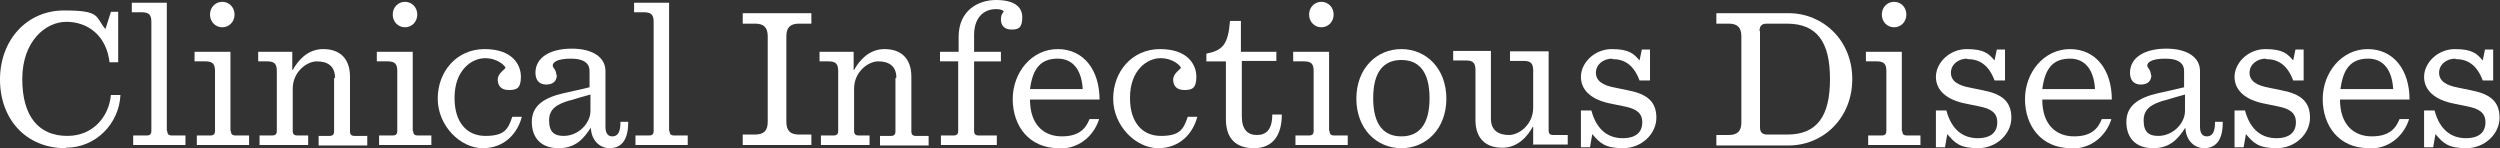 <?xml version="1.0" encoding="UTF-8"?>
<svg id="Layer_2" xmlns="http://www.w3.org/2000/svg" version="1.1" viewBox="0 0 550 32.6">
  <rect x="0" y="0" width="550" height="32.6" fill="#333333" stroke="none"/>
  <!-- Generator: Adobe Illustrator 29.4.0, SVG Export Plug-In . SVG Version: 2.1.0 Build 152)  -->
  <defs>
    <style>
      .st0 {
        fill: #fff;
      }
    </style>
  </defs>
  <g id="Layer_1-2">
    <path class="st0" d="M14.4,32.6c-8.7,0-14.4-6.4-14.4-15.1S5.9,2.3,14.1,2.3s6.8,1.4,9.1,4.1l1.2-3.8h1.6v11.1h-1.9c-.7-6-4.9-8.9-9.5-8.9s-9.7,4.3-9.7,12.6,3.7,12.5,9.9,12.5c5.8,0,9.2-4.4,9.6-9h2.1c-.3,6.3-5.4,11.6-12,11.6h0Z"/>
    <path class="st0" d="M36.8,28.8c0,.7.3,1,1,1h3v2.1h-11.5v-2.1h3c.7,0,1-.3,1-1V4.8c0-1.5-.5-2.1-2.1-2.1h-2.2V.6h7.7v28.2Z"/>
    <path class="st0" d="M50.8,28.8c0,.7.3,1,1,1h3v2.1h-11.5v-2.1h3c.7,0,1-.3,1-1v-13.2c0-1.5-.5-2.1-2.1-2.1h-2.4v-2.1h7.9v17.4ZM51.6,3.2c0,1.6-1.2,2.8-2.7,2.8s-2.7-1.2-2.7-2.8,1.2-2.8,2.7-2.8,2.7,1.2,2.7,2.8Z"/>
    <path class="st0" d="M73.7,17.1c0-2.7-1.8-3.6-4-3.6s-5.3,2.3-5.3,6v9.3c0,.7.3,1,1,1h2.4v2.1h-10.7v-2.1h2.8c.7,0,1-.3,1-1v-13.2c0-1.5-.5-2.1-2.1-2.1h-2v-2.1h7.5v4h.1c1.1-2,3.2-4.6,6.7-4.6s5.9,1.9,5.9,6.1v12c0,.7.3,1,1,1h2.8v2.1h-10.7v-2.1h2.4c.7,0,1-.3,1-1,0,0,0-11.7,0-11.7Z"/>
    <path class="st0" d="M90.9,28.8c0,.7.3,1,1,1h3v2.1h-11.5v-2.1h3c.7,0,1-.3,1-1v-13.2c0-1.5-.5-2.1-2.1-2.1h-2.4v-2.1h7.9v17.4ZM91.8,3.2c0,1.6-1.2,2.8-2.7,2.8s-2.7-1.2-2.7-2.8,1.2-2.8,2.7-2.8,2.7,1.2,2.7,2.8Z"/>
    <path class="st0" d="M100,21.6c0,5.2,2.6,8.3,6.8,8.3s5-1.5,5.9-4.2h2.1c-.9,3.5-3.7,6.9-8.6,6.9s-9.9-4.9-9.9-10.9,4.2-10.9,10.3-10.9,8,3.4,8,6.1-1.1,2.9-2.7,2.9-2.4-.9-2.4-2.3,1.7-2.3,1.7-2.6-1.6-2.1-4.5-2.1-6.7,2.6-6.7,8.7h0Z"/>
    <path class="st0" d="M122.5,16.5c0,1.2-.7,2.1-2.3,2.1s-2.4-1-2.4-2.6c0-3.4,3.3-5.3,8-5.3s7.4,2,7.4,4.9v12.3c0,1.5.6,2.1,1.5,2.1s1.8-.5,1.8-3v-.2h1.7v.2c0,4.3-1.9,5.6-4.1,5.6s-4-1.8-4.1-4.4h-.1c-1.4,2.1-3.1,4.4-7,4.4s-5.9-2.3-5.9-5.8,2.6-5.3,7-6.3c2.3-.5,4-.9,5.7-1.3v-3.6c0-1.4-.9-2.7-4.1-2.7s-4,.9-4,1.5.8.9.8,2.1h0ZM125.3,22.1c-2.7.8-4.5,1.8-4.5,4.4s1.2,3.4,3.2,3.4c3.3,0,5.9-2.8,5.9-5.5v-3.6c-1.2.3-2.8.8-4.5,1.3h0Z"/>
    <path class="st0" d="M147.3,28.8c0,.7.3,1,1,1h3v2.1h-11.5v-2.1h3c.7,0,1-.3,1-1V4.8c0-1.5-.5-2.1-2.1-2.1h-2.2V.6h7.7v28.2h0Z"/>
    <path class="st0" d="M166.1,5.2h-2.7v-2.3h15.1v2.3h-2.7c-2,0-2.8.9-2.8,2.8v18.8c0,2,.9,2.8,2.8,2.8h2.7v2.3h-15.1v-2.3h2.7c2,0,2.8-.9,2.8-2.8V8c0-2-.9-2.8-2.8-2.8h0Z"/>
    <path class="st0" d="M197.2,17.1c0-2.7-1.8-3.6-4-3.6s-5.3,2.3-5.3,6v9.3c0,.7.3,1,1,1h2.4v2.1h-10.7v-2.1h2.8c.7,0,1-.3,1-1v-13.2c0-1.5-.5-2.1-2.1-2.1h-2v-2.1h7.5v4h.1c1.1-2,3.2-4.6,6.7-4.6s5.9,1.9,5.9,6.1v12c0,.7.3,1,1,1h2.8v2.1h-10.7v-2.1h2.4c.7,0,1-.3,1-1v-11.7h0Z"/>
    <path class="st0" d="M210.9,13.5h-4.1v-2.1h4.1v-3.3c0-5.8,4.3-8.1,8.2-8.1s5.8,1.4,5.8,3.8-.9,2.7-2.4,2.7-2.3-.9-2.3-2.2.6-1.6.6-1.7c0-.3-.6-.6-1.6-.6-3.1,0-4.9,2.2-4.9,5.7v3.7h5.9v2.1h-5.9v15.3c0,.7.3,1,1,1h4v2.1h-12.3v-2.1h2.8c.7,0,1-.3,1-1v-15.3Z"/>
    <path class="st0" d="M232.9,32.6c-6.5,0-10.1-4.9-10.1-10.8s4.2-11,9.9-11,9.2,4.6,9.2,11.1h-15.3c0,5.6,3.1,8.1,7,8.1s5.3-1.8,6.1-3.8h2.1c-.8,2.7-3.5,6.5-8.8,6.5ZM226.6,19.6h11.6c-.2-3.7-1.8-6.7-5.5-6.7s-5.5,2.1-6.1,6.7h0Z"/>
    <path class="st0" d="M248.6,21.6c0,5.2,2.6,8.3,6.8,8.3s5-1.5,5.9-4.2h2.1c-.9,3.5-3.7,6.9-8.6,6.9s-9.9-4.9-9.9-10.9,4.2-10.9,10.3-10.9,8,3.4,8,6.1-1.1,2.9-2.7,2.9-2.4-.9-2.4-2.3,1.7-2.3,1.7-2.6-1.6-2.1-4.5-2.1-6.7,2.6-6.7,8.7h0Z"/>
    <path class="st0" d="M280.8,11.3v2.1h-7.6v12.2c0,2.9,1.3,4.1,3.3,4.1s3.4-1.1,3.4-4.5h0c0,0,2.1,0,2.1,0h0c0,4.7-2.1,7.4-6.1,7.4s-6.2-2.1-6.2-6.4v-12.7h-4.3v-1.7c3.5-.7,4.8-1.9,5.2-7.2h2.4v6.8s7.7,0,7.7,0Z"/>
    <path class="st0" d="M292.5,28.8c0,.7.3,1,1,1h3v2.1h-11.5v-2.1h3c.7,0,1-.3,1-1v-13.2c0-1.5-.5-2.1-2.1-2.1h-2.4v-2.1h7.9v17.4ZM293.4,3.2c0,1.6-1.2,2.8-2.7,2.8s-2.7-1.2-2.7-2.8,1.2-2.8,2.7-2.8,2.7,1.2,2.7,2.8Z"/>
    <path class="st0" d="M308.3,32.6c-5.5,0-9.9-4.3-9.9-10.9s4.4-10.9,9.9-10.9,9.9,4.3,9.9,10.9-4.4,10.9-9.9,10.9ZM302.1,21.6c0,5.8,2.3,8.4,6.2,8.4s6.2-2.6,6.2-8.4-2.3-8.4-6.2-8.4-6.2,2.6-6.2,8.4Z"/>
    <path class="st0" d="M337.3,31.9v-4h-.1c-1.1,2-3.2,4.6-6.7,4.6s-5.9-1.9-5.9-6.1v-11c0-1.5-.5-2.1-2.1-2.1h-2.8v-2.1h8.3v14.9c0,2.7,1.8,3.6,4,3.6s5.3-2.3,5.3-6v-8.2c0-1.5-.5-2.1-2.1-2.1h-3v-2.1h8.5v17.4c0,.7.3,1,1,1h3.2v2.1s-7.7,0-7.7,0Z"/>
    <path class="st0" d="M354.7,12.9c-2,0-3.6,1.3-3.6,3.1s1.5,2.8,4.3,3.3l2.9.6c4,.8,6.1,2.4,6.1,6s-3.3,6.7-7.3,6.7-5.1-1.1-6.8-3.1l-.5,2.9h-2v-8.1h2.3c1.2,4.5,3.9,6.1,6.9,6.1s4.3-1.4,4.3-3.5-1.4-3-4-3.5l-2.9-.6c-4.2-.8-6.6-2.9-6.6-5.9s2.9-6.1,6.8-6.1,4.9,1.1,6.1,2.5l.5-2.4h1.8v6.8h-2.3c-1.3-3.5-3.4-4.7-6-4.7Z"/>
    <path class="st0" d="M393.5,2.9c7.5,0,14,5.9,14,14.5s-6.4,14.6-14,14.6h-15.9v-2.3h2.7c2,0,2.8-.9,2.8-2.8V8c0-2-.9-2.8-2.8-2.8h-2.7v-2.3h15.9ZM387.2,6.8v21.2c0,1.1.5,1.6,1.6,1.6h4.4c6.6,0,9.4-4.1,9.4-12.2s-2.8-12.2-9.5-12.2h-4.4c-1.1,0-1.6.5-1.6,1.6Z"/>
    <path class="st0" d="M418.5,28.8c0,.7.3,1,1,1h3v2.1h-11.5v-2.1h3c.7,0,1-.3,1-1v-13.2c0-1.5-.5-2.1-2.1-2.1h-2.4v-2.1h7.9v17.4h0ZM419.4,3.2c0,1.6-1.2,2.8-2.7,2.8s-2.7-1.2-2.7-2.8,1.2-2.8,2.7-2.8,2.7,1.2,2.7,2.8Z"/>
    <path class="st0" d="M432.8,12.9c-2,0-3.6,1.3-3.6,3.1s1.5,2.8,4.3,3.3l2.9.6c4,.8,6.1,2.4,6.1,6s-3.3,6.7-7.3,6.7-5.1-1.1-6.8-3.1l-.5,2.9h-2v-8.1h2.3c1.2,4.5,3.9,6.1,6.9,6.1s4.3-1.4,4.3-3.5-1.4-3-4-3.5l-2.9-.6c-4.2-.8-6.6-2.9-6.6-5.9s2.9-6.1,6.8-6.1,4.9,1.1,6.1,2.5l.5-2.4h1.8v6.8h-2.3c-1.3-3.5-3.4-4.7-6-4.7Z"/>
    <path class="st0" d="M455.6,32.6c-6.5,0-10.1-4.9-10.1-10.8s4.2-11,9.9-11,9.2,4.6,9.2,11.1h-15.3c0,5.6,3.1,8.1,7,8.1s5.3-1.8,6.1-3.8h2.1c-.8,2.7-3.5,6.5-8.8,6.5ZM449.3,19.6h11.6c-.2-3.7-1.8-6.7-5.5-6.7s-5.5,2.1-6.1,6.7Z"/>
    <path class="st0" d="M473.3,16.5c0,1.2-.7,2.1-2.3,2.1s-2.4-1-2.4-2.6c0-3.4,3.3-5.3,8-5.3s7.4,2,7.4,4.9v12.3c0,1.5.6,2.1,1.5,2.1s1.8-.5,1.8-3v-.2h1.7v.2c0,4.3-1.9,5.6-4.1,5.6s-4-1.8-4.1-4.4h-.1c-1.4,2.1-3.1,4.4-7,4.4s-5.9-2.3-5.9-5.8,2.6-5.3,7-6.3c2.3-.5,4-.9,5.7-1.3v-3.6c0-1.4-.9-2.7-4.1-2.7s-4,.9-4,1.5.8.9.8,2.1h0ZM476.1,22.1c-2.7.8-4.5,1.8-4.5,4.4s1.2,3.4,3.2,3.4c3.3,0,5.9-2.8,5.9-5.5v-3.6c-1.2.3-2.8.8-4.5,1.3h0Z"/>
    <path class="st0" d="M498.5,12.9c-2,0-3.6,1.3-3.6,3.1s1.5,2.8,4.3,3.3l2.9.6c4,.8,6.1,2.4,6.1,6s-3.3,6.7-7.3,6.7-5.1-1.1-6.8-3.1l-.5,2.9h-2v-8.1h2.3c1.2,4.5,3.9,6.1,6.9,6.1s4.3-1.4,4.3-3.5-1.4-3-4-3.5l-2.9-.6c-4.2-.8-6.6-2.9-6.6-5.9s2.9-6.1,6.8-6.1,4.9,1.1,6.1,2.5l.5-2.4h1.8v6.8h-2.3c-1.3-3.5-3.4-4.7-6-4.7Z"/>
    <path class="st0" d="M521.1,32.6c-6.5,0-10.1-4.9-10.1-10.8s4.2-11,9.9-11,9.2,4.6,9.2,11.1h-15.3c0,5.6,3.1,8.1,7,8.1s5.3-1.8,6.1-3.8h2.1c-.8,2.7-3.5,6.5-8.8,6.5ZM514.9,19.6h11.6c-.2-3.7-1.8-6.7-5.5-6.7s-5.5,2.1-6.1,6.7Z"/>
    <path class="st0" d="M540.2,12.9c-2,0-3.6,1.3-3.6,3.1s1.5,2.8,4.3,3.3l2.9.6c4,.8,6.1,2.4,6.1,6s-3.3,6.7-7.3,6.7-5.1-1.1-6.8-3.1l-.5,2.9h-2v-8.1h2.3c1.2,4.5,3.9,6.1,6.9,6.1s4.3-1.4,4.3-3.5-1.4-3-4-3.5l-2.9-.6c-4.2-.8-6.6-2.9-6.6-5.9s2.9-6.1,6.8-6.1,4.9,1.1,6.1,2.5l.5-2.4h1.8v6.8h-2.3c-1.3-3.5-3.4-4.7-6-4.7Z"/>
  </g>
</svg>